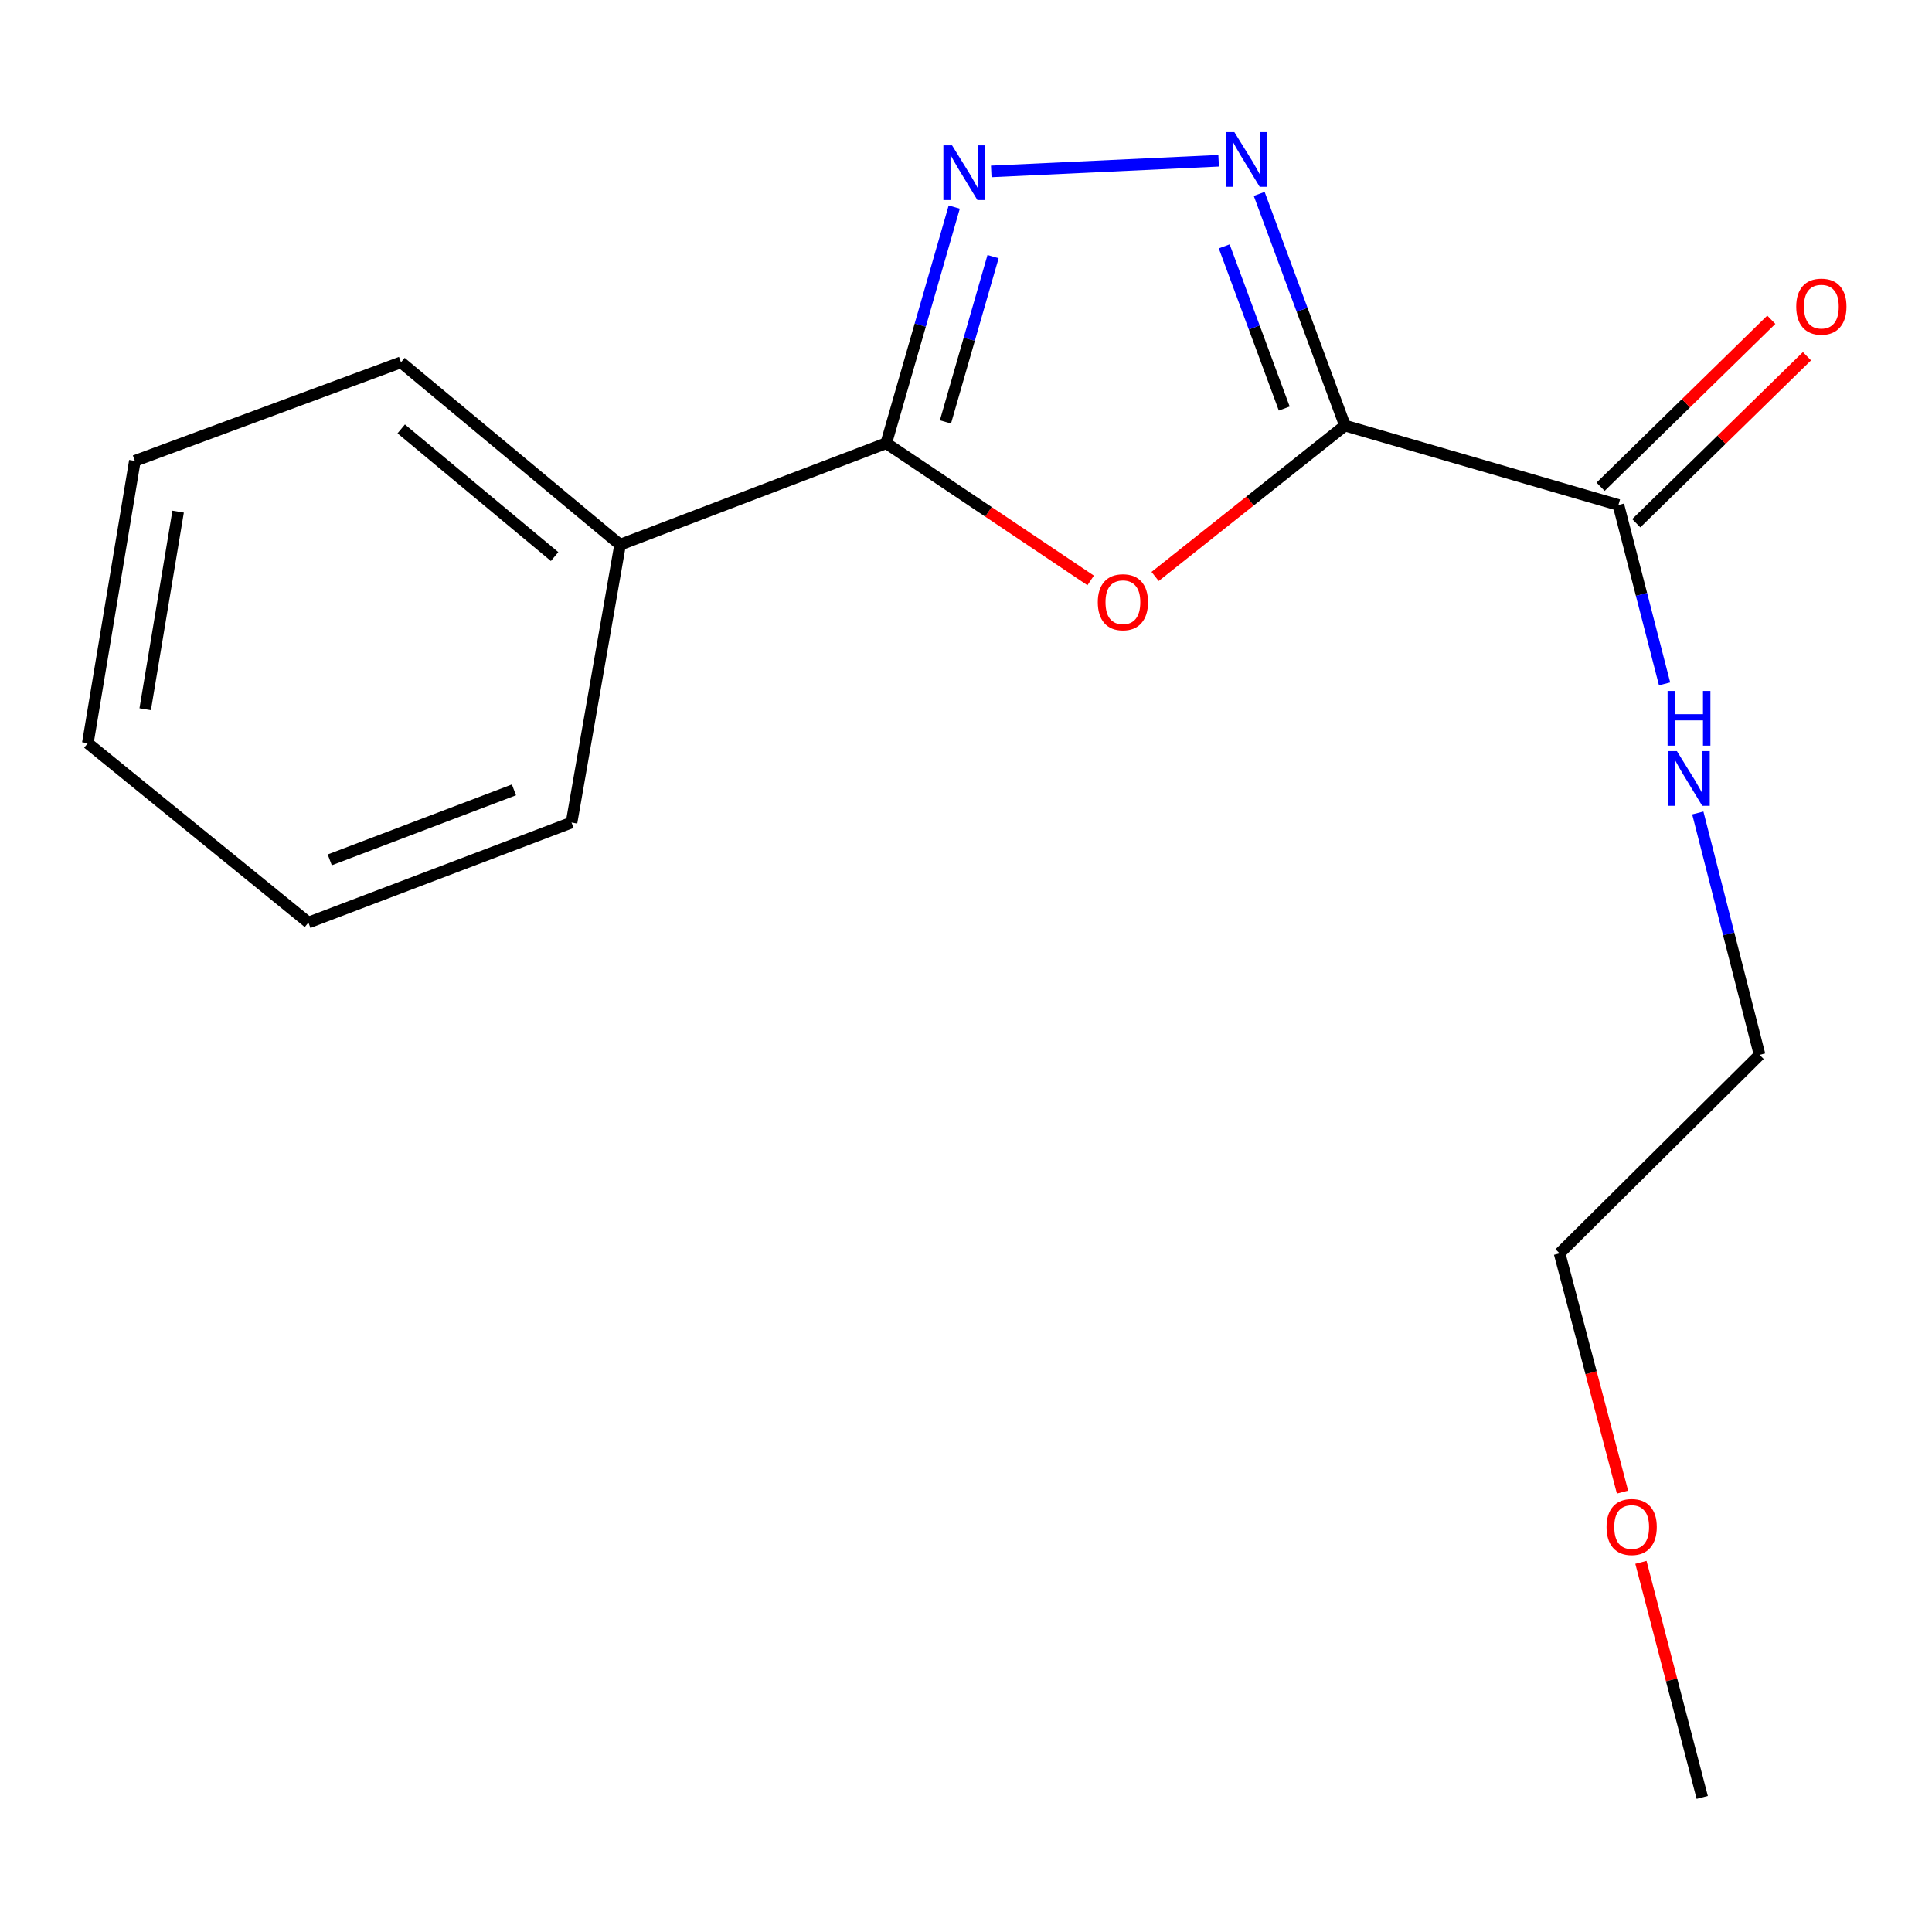 <?xml version='1.0' encoding='iso-8859-1'?>
<svg version='1.1' baseProfile='full'
              xmlns='http://www.w3.org/2000/svg'
                      xmlns:rdkit='http://www.rdkit.org/xml'
                      xmlns:xlink='http://www.w3.org/1999/xlink'
                  xml:space='preserve'
width='1000px' height='1000px' viewBox='0 0 1000 1000'>
<!-- END OF HEADER -->
<rect style='opacity:1.0;fill:#FFFFFF;stroke:none' width='1000' height='1000' x='0' y='0'> </rect>
<path class='bond-0' d='M 696.15,220.292 L 647.017,259.335' style='fill:none;fill-rule:evenodd;stroke:#000000;stroke-width:6px;stroke-linecap:butt;stroke-linejoin:miter;stroke-opacity:1' />
<path class='bond-0' d='M 647.017,259.335 L 597.884,298.378' style='fill:none;fill-rule:evenodd;stroke:#FF0000;stroke-width:6px;stroke-linecap:butt;stroke-linejoin:miter;stroke-opacity:1' />
<path class='bond-1' d='M 696.15,220.292 L 673.954,160.328' style='fill:none;fill-rule:evenodd;stroke:#000000;stroke-width:6px;stroke-linecap:butt;stroke-linejoin:miter;stroke-opacity:1' />
<path class='bond-1' d='M 673.954,160.328 L 651.759,100.363' style='fill:none;fill-rule:evenodd;stroke:#0000FF;stroke-width:6px;stroke-linecap:butt;stroke-linejoin:miter;stroke-opacity:1' />
<path class='bond-1' d='M 664.728,211.469 L 649.191,169.493' style='fill:none;fill-rule:evenodd;stroke:#000000;stroke-width:6px;stroke-linecap:butt;stroke-linejoin:miter;stroke-opacity:1' />
<path class='bond-1' d='M 649.191,169.493 L 633.654,127.518' style='fill:none;fill-rule:evenodd;stroke:#0000FF;stroke-width:6px;stroke-linecap:butt;stroke-linejoin:miter;stroke-opacity:1' />
<path class='bond-4' d='M 696.15,220.292 L 837.696,261.381' style='fill:none;fill-rule:evenodd;stroke:#000000;stroke-width:6px;stroke-linecap:butt;stroke-linejoin:miter;stroke-opacity:1' />
<path class='bond-3' d='M 564.526,300.426 L 511.617,264.921' style='fill:none;fill-rule:evenodd;stroke:#FF0000;stroke-width:6px;stroke-linecap:butt;stroke-linejoin:miter;stroke-opacity:1' />
<path class='bond-3' d='M 511.617,264.921 L 458.709,229.416' style='fill:none;fill-rule:evenodd;stroke:#000000;stroke-width:6px;stroke-linecap:butt;stroke-linejoin:miter;stroke-opacity:1' />
<path class='bond-2' d='M 630.761,83.206 L 513.072,88.723' style='fill:none;fill-rule:evenodd;stroke:#0000FF;stroke-width:6px;stroke-linecap:butt;stroke-linejoin:miter;stroke-opacity:1' />
<path class='bond-17' d='M 493.909,107.185 L 476.309,168.3' style='fill:none;fill-rule:evenodd;stroke:#0000FF;stroke-width:6px;stroke-linecap:butt;stroke-linejoin:miter;stroke-opacity:1' />
<path class='bond-17' d='M 476.309,168.3 L 458.709,229.416' style='fill:none;fill-rule:evenodd;stroke:#000000;stroke-width:6px;stroke-linecap:butt;stroke-linejoin:miter;stroke-opacity:1' />
<path class='bond-17' d='M 514.003,132.826 L 501.683,175.608' style='fill:none;fill-rule:evenodd;stroke:#0000FF;stroke-width:6px;stroke-linecap:butt;stroke-linejoin:miter;stroke-opacity:1' />
<path class='bond-17' d='M 501.683,175.608 L 489.363,218.389' style='fill:none;fill-rule:evenodd;stroke:#000000;stroke-width:6px;stroke-linecap:butt;stroke-linejoin:miter;stroke-opacity:1' />
<path class='bond-5' d='M 458.709,229.416 L 320.962,281.933' style='fill:none;fill-rule:evenodd;stroke:#000000;stroke-width:6px;stroke-linecap:butt;stroke-linejoin:miter;stroke-opacity:1' />
<path class='bond-6' d='M 846.928,270.819 L 891.108,227.602' style='fill:none;fill-rule:evenodd;stroke:#000000;stroke-width:6px;stroke-linecap:butt;stroke-linejoin:miter;stroke-opacity:1' />
<path class='bond-6' d='M 891.108,227.602 L 935.288,184.384' style='fill:none;fill-rule:evenodd;stroke:#FF0000;stroke-width:6px;stroke-linecap:butt;stroke-linejoin:miter;stroke-opacity:1' />
<path class='bond-6' d='M 828.463,251.943 L 872.644,208.726' style='fill:none;fill-rule:evenodd;stroke:#000000;stroke-width:6px;stroke-linecap:butt;stroke-linejoin:miter;stroke-opacity:1' />
<path class='bond-6' d='M 872.644,208.726 L 916.824,165.508' style='fill:none;fill-rule:evenodd;stroke:#FF0000;stroke-width:6px;stroke-linecap:butt;stroke-linejoin:miter;stroke-opacity:1' />
<path class='bond-7' d='M 837.696,261.381 L 849.642,307.678' style='fill:none;fill-rule:evenodd;stroke:#000000;stroke-width:6px;stroke-linecap:butt;stroke-linejoin:miter;stroke-opacity:1' />
<path class='bond-7' d='M 849.642,307.678 L 861.588,353.975' style='fill:none;fill-rule:evenodd;stroke:#0000FF;stroke-width:6px;stroke-linecap:butt;stroke-linejoin:miter;stroke-opacity:1' />
<path class='bond-9' d='M 320.962,281.933 L 207.553,187.55' style='fill:none;fill-rule:evenodd;stroke:#000000;stroke-width:6px;stroke-linecap:butt;stroke-linejoin:miter;stroke-opacity:1' />
<path class='bond-9' d='M 287.06,288.072 L 207.673,222.003' style='fill:none;fill-rule:evenodd;stroke:#000000;stroke-width:6px;stroke-linecap:butt;stroke-linejoin:miter;stroke-opacity:1' />
<path class='bond-10' d='M 320.962,281.933 L 295.834,425.753' style='fill:none;fill-rule:evenodd;stroke:#000000;stroke-width:6px;stroke-linecap:butt;stroke-linejoin:miter;stroke-opacity:1' />
<path class='bond-11' d='M 878.783,420.793 L 894.773,483.396' style='fill:none;fill-rule:evenodd;stroke:#0000FF;stroke-width:6px;stroke-linecap:butt;stroke-linejoin:miter;stroke-opacity:1' />
<path class='bond-11' d='M 894.773,483.396 L 910.764,545.999' style='fill:none;fill-rule:evenodd;stroke:#000000;stroke-width:6px;stroke-linecap:butt;stroke-linejoin:miter;stroke-opacity:1' />
<path class='bond-8' d='M 839.808,772.31 L 823.525,710.52' style='fill:none;fill-rule:evenodd;stroke:#FF0000;stroke-width:6px;stroke-linecap:butt;stroke-linejoin:miter;stroke-opacity:1' />
<path class='bond-8' d='M 823.525,710.52 L 807.242,648.729' style='fill:none;fill-rule:evenodd;stroke:#000000;stroke-width:6px;stroke-linecap:butt;stroke-linejoin:miter;stroke-opacity:1' />
<path class='bond-13' d='M 849.34,808.669 L 865.206,869.504' style='fill:none;fill-rule:evenodd;stroke:#FF0000;stroke-width:6px;stroke-linecap:butt;stroke-linejoin:miter;stroke-opacity:1' />
<path class='bond-13' d='M 865.206,869.504 L 881.073,930.34' style='fill:none;fill-rule:evenodd;stroke:#000000;stroke-width:6px;stroke-linecap:butt;stroke-linejoin:miter;stroke-opacity:1' />
<path class='bond-14' d='M 207.553,187.55 L 69.806,238.556' style='fill:none;fill-rule:evenodd;stroke:#000000;stroke-width:6px;stroke-linecap:butt;stroke-linejoin:miter;stroke-opacity:1' />
<path class='bond-15' d='M 295.834,425.753 L 159.627,477.522' style='fill:none;fill-rule:evenodd;stroke:#000000;stroke-width:6px;stroke-linecap:butt;stroke-linejoin:miter;stroke-opacity:1' />
<path class='bond-15' d='M 266.021,408.836 L 170.677,445.074' style='fill:none;fill-rule:evenodd;stroke:#000000;stroke-width:6px;stroke-linecap:butt;stroke-linejoin:miter;stroke-opacity:1' />
<path class='bond-12' d='M 910.764,545.999 L 807.242,648.729' style='fill:none;fill-rule:evenodd;stroke:#000000;stroke-width:6px;stroke-linecap:butt;stroke-linejoin:miter;stroke-opacity:1' />
<path class='bond-18' d='M 69.806,238.556 L 45.455,384.678' style='fill:none;fill-rule:evenodd;stroke:#000000;stroke-width:6px;stroke-linecap:butt;stroke-linejoin:miter;stroke-opacity:1' />
<path class='bond-18' d='M 92.199,264.815 L 75.153,367.101' style='fill:none;fill-rule:evenodd;stroke:#000000;stroke-width:6px;stroke-linecap:butt;stroke-linejoin:miter;stroke-opacity:1' />
<path class='bond-16' d='M 159.627,477.522 L 45.455,384.678' style='fill:none;fill-rule:evenodd;stroke:#000000;stroke-width:6px;stroke-linecap:butt;stroke-linejoin:miter;stroke-opacity:1' />
<path  class='atom-1' d='M 568.214 311.704
Q 568.214 304.904, 571.574 301.104
Q 574.934 297.304, 581.214 297.304
Q 587.494 297.304, 590.854 301.104
Q 594.214 304.904, 594.214 311.704
Q 594.214 318.584, 590.814 322.504
Q 587.414 326.384, 581.214 326.384
Q 574.974 326.384, 571.574 322.504
Q 568.214 318.624, 568.214 311.704
M 581.214 323.184
Q 585.534 323.184, 587.854 320.304
Q 590.214 317.384, 590.214 311.704
Q 590.214 306.144, 587.854 303.344
Q 585.534 300.504, 581.214 300.504
Q 576.894 300.504, 574.534 303.304
Q 572.214 306.104, 572.214 311.704
Q 572.214 317.424, 574.534 320.304
Q 576.894 323.184, 581.214 323.184
' fill='#FF0000'/>
<path  class='atom-2' d='M 638.898 68.371
L 648.178 83.371
Q 649.098 84.851, 650.578 87.531
Q 652.058 90.211, 652.138 90.371
L 652.138 68.371
L 655.898 68.371
L 655.898 96.691
L 652.018 96.691
L 642.058 80.291
Q 640.898 78.371, 639.658 76.171
Q 638.458 73.971, 638.098 73.291
L 638.098 96.691
L 634.418 96.691
L 634.418 68.371
L 638.898 68.371
' fill='#0000FF'/>
<path  class='atom-3' d='M 492.776 75.221
L 502.056 90.221
Q 502.976 91.701, 504.456 94.381
Q 505.936 97.061, 506.016 97.221
L 506.016 75.221
L 509.776 75.221
L 509.776 103.541
L 505.896 103.541
L 495.936 87.141
Q 494.776 85.221, 493.536 83.021
Q 492.336 80.821, 491.976 80.141
L 491.976 103.541
L 488.296 103.541
L 488.296 75.221
L 492.776 75.221
' fill='#0000FF'/>
<path  class='atom-7' d='M 929.729 158.716
Q 929.729 151.916, 933.089 148.116
Q 936.449 144.316, 942.729 144.316
Q 949.009 144.316, 952.369 148.116
Q 955.729 151.916, 955.729 158.716
Q 955.729 165.596, 952.329 169.516
Q 948.929 173.396, 942.729 173.396
Q 936.489 173.396, 933.089 169.516
Q 929.729 165.636, 929.729 158.716
M 942.729 170.196
Q 947.049 170.196, 949.369 167.316
Q 951.729 164.396, 951.729 158.716
Q 951.729 153.156, 949.369 150.356
Q 947.049 147.516, 942.729 147.516
Q 938.409 147.516, 936.049 150.316
Q 933.729 153.116, 933.729 158.716
Q 933.729 164.436, 936.049 167.316
Q 938.409 170.196, 942.729 170.196
' fill='#FF0000'/>
<path  class='atom-8' d='M 867.963 388.782
L 877.243 403.782
Q 878.163 405.262, 879.643 407.942
Q 881.123 410.622, 881.203 410.782
L 881.203 388.782
L 884.963 388.782
L 884.963 417.102
L 881.083 417.102
L 871.123 400.702
Q 869.963 398.782, 868.723 396.582
Q 867.523 394.382, 867.163 393.702
L 867.163 417.102
L 863.483 417.102
L 863.483 388.782
L 867.963 388.782
' fill='#0000FF'/>
<path  class='atom-8' d='M 863.143 357.63
L 866.983 357.63
L 866.983 369.67
L 881.463 369.67
L 881.463 357.63
L 885.303 357.63
L 885.303 385.95
L 881.463 385.95
L 881.463 372.87
L 866.983 372.87
L 866.983 385.95
L 863.143 385.95
L 863.143 357.63
' fill='#0000FF'/>
<path  class='atom-9' d='M 831.546 790.37
Q 831.546 783.57, 834.906 779.77
Q 838.266 775.97, 844.546 775.97
Q 850.826 775.97, 854.186 779.77
Q 857.546 783.57, 857.546 790.37
Q 857.546 797.25, 854.146 801.17
Q 850.746 805.05, 844.546 805.05
Q 838.306 805.05, 834.906 801.17
Q 831.546 797.29, 831.546 790.37
M 844.546 801.85
Q 848.866 801.85, 851.186 798.97
Q 853.546 796.05, 853.546 790.37
Q 853.546 784.81, 851.186 782.01
Q 848.866 779.17, 844.546 779.17
Q 840.226 779.17, 837.866 781.97
Q 835.546 784.77, 835.546 790.37
Q 835.546 796.09, 837.866 798.97
Q 840.226 801.85, 844.546 801.85
' fill='#FF0000'/>
</svg>

